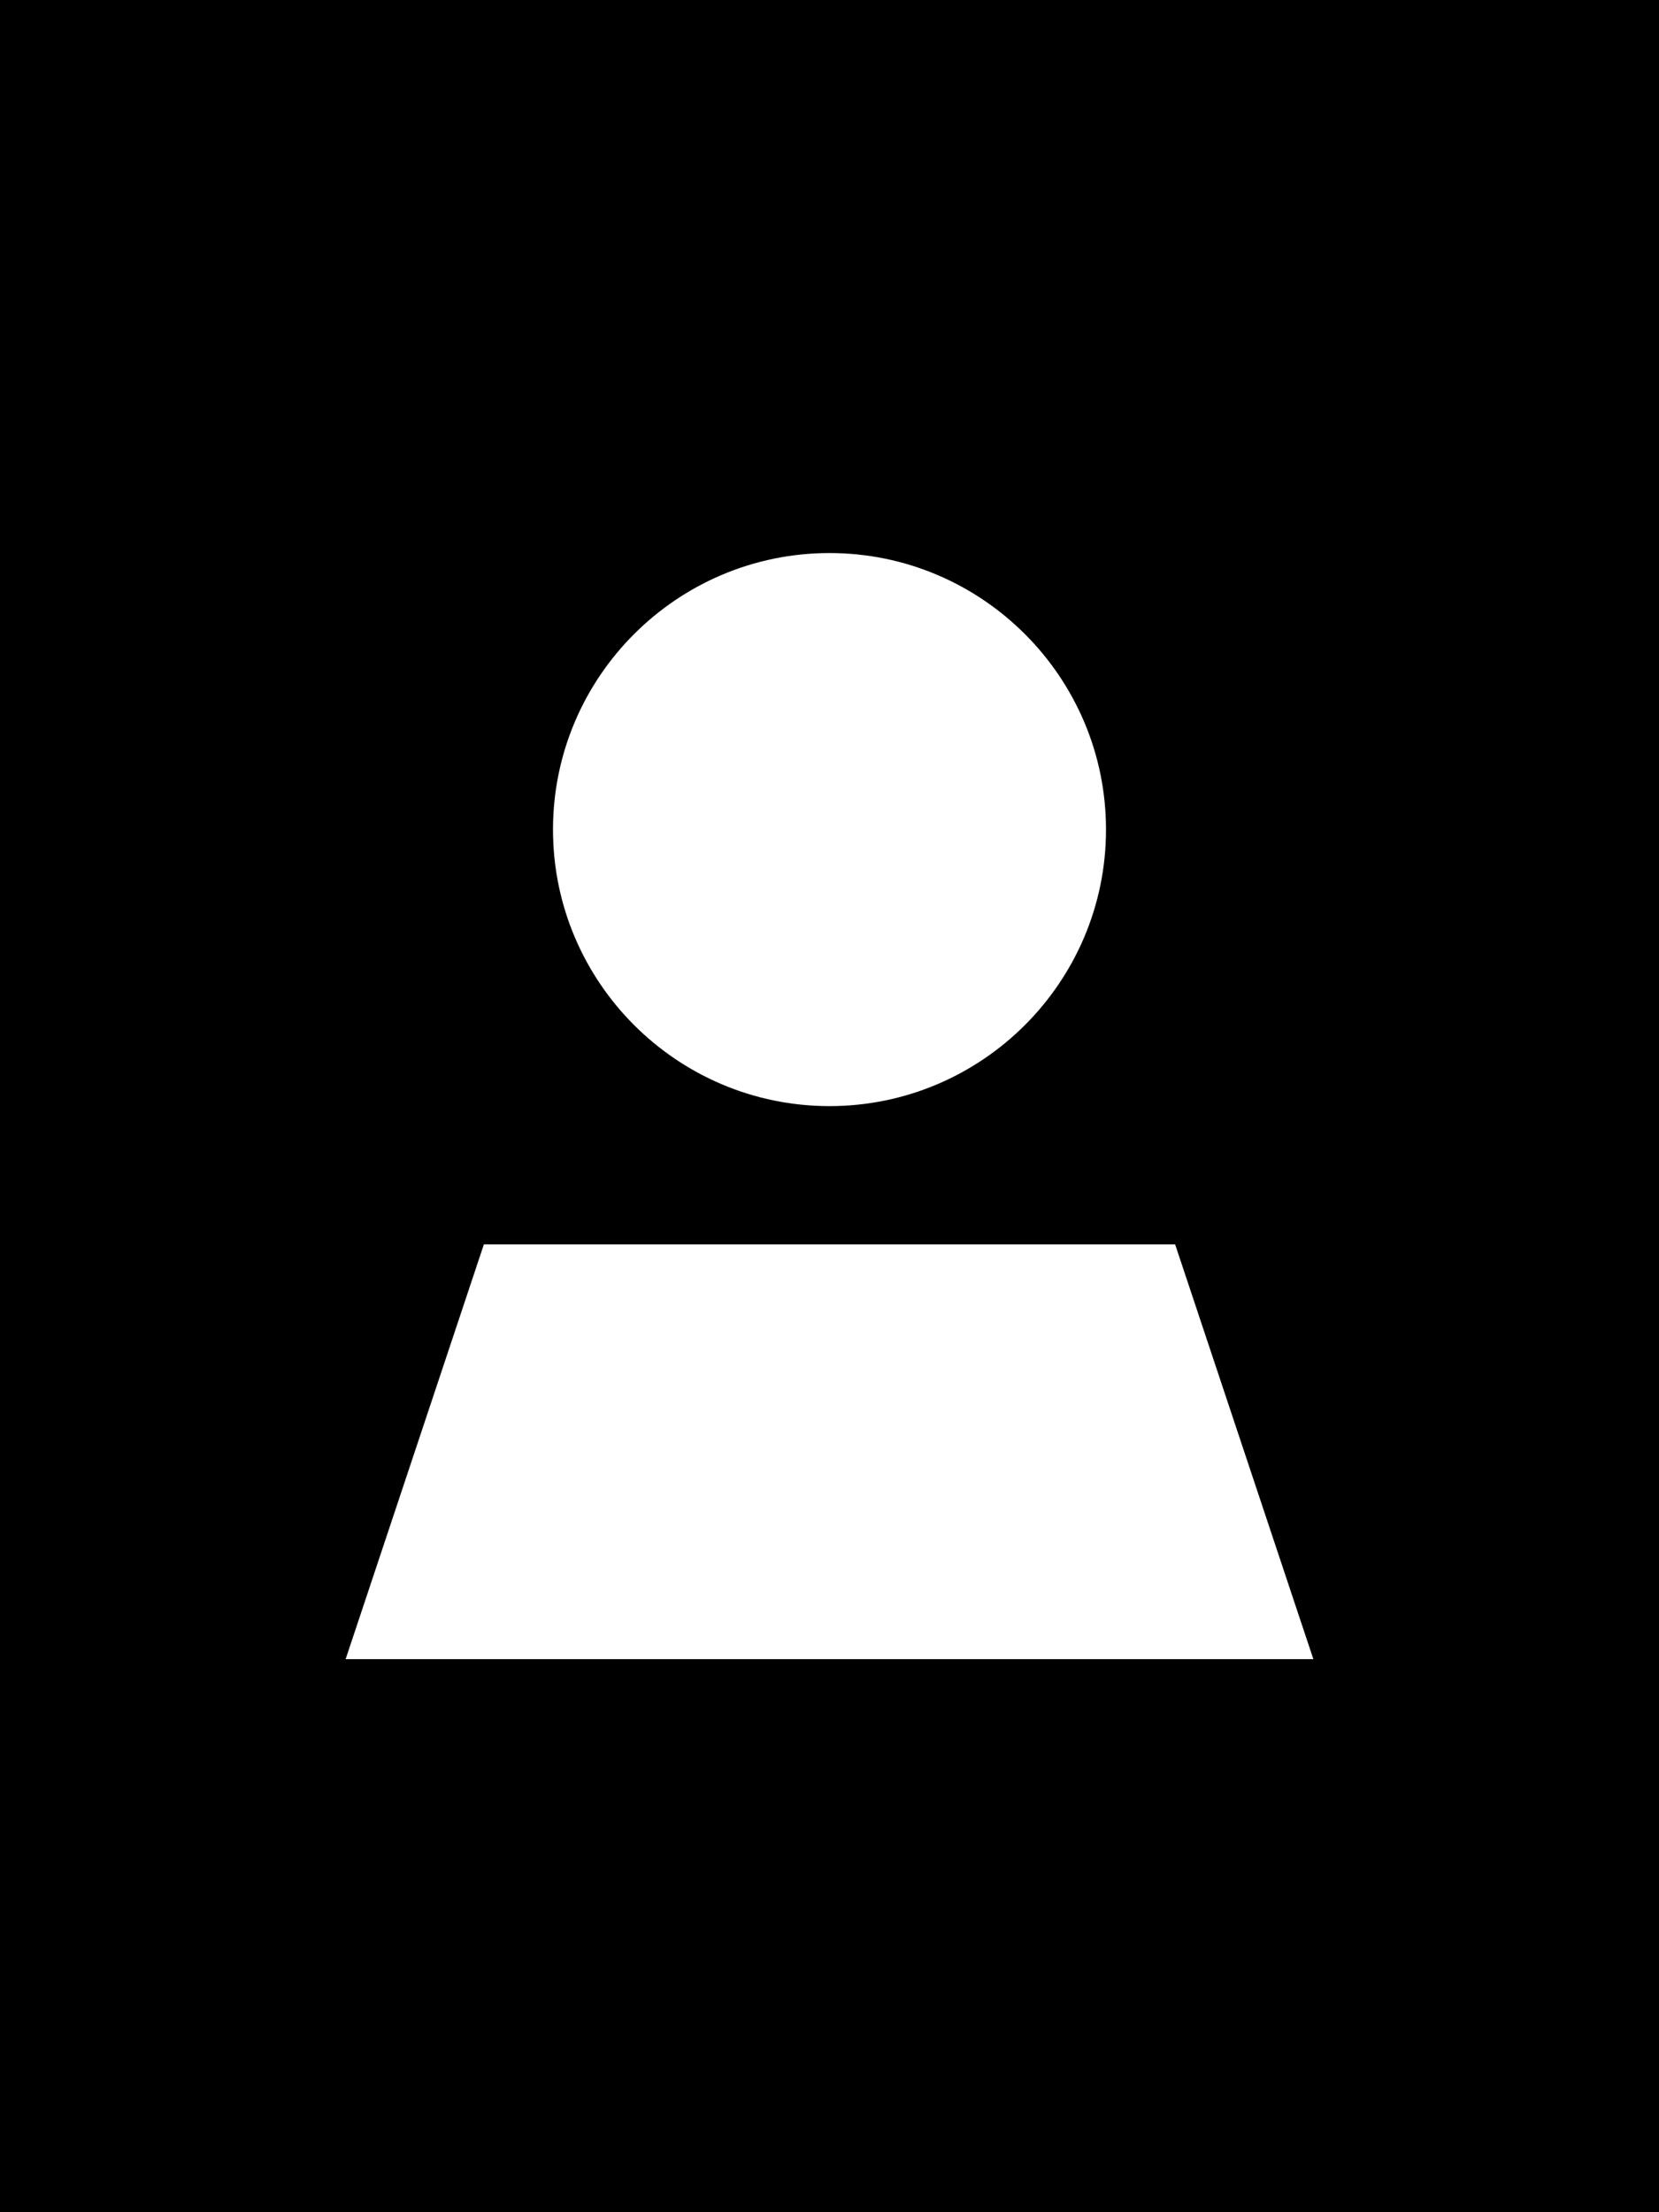 <svg xmlns="http://www.w3.org/2000/svg" viewBox="0 0 384 512"><!--! Font Awesome Pro 6.2.0 by @fontawesome - https://fontawesome.com License - https://fontawesome.com/license (Commercial License) Copyright 2022 Fonticons, Inc. --><path d="M384 0H0V512H384V0zM256 192c0 35.3-28.7 64-64 64s-64-28.7-64-64s28.7-64 64-64s64 28.7 64 64zm16 96l32 96H80l32-96H272z"/></svg>